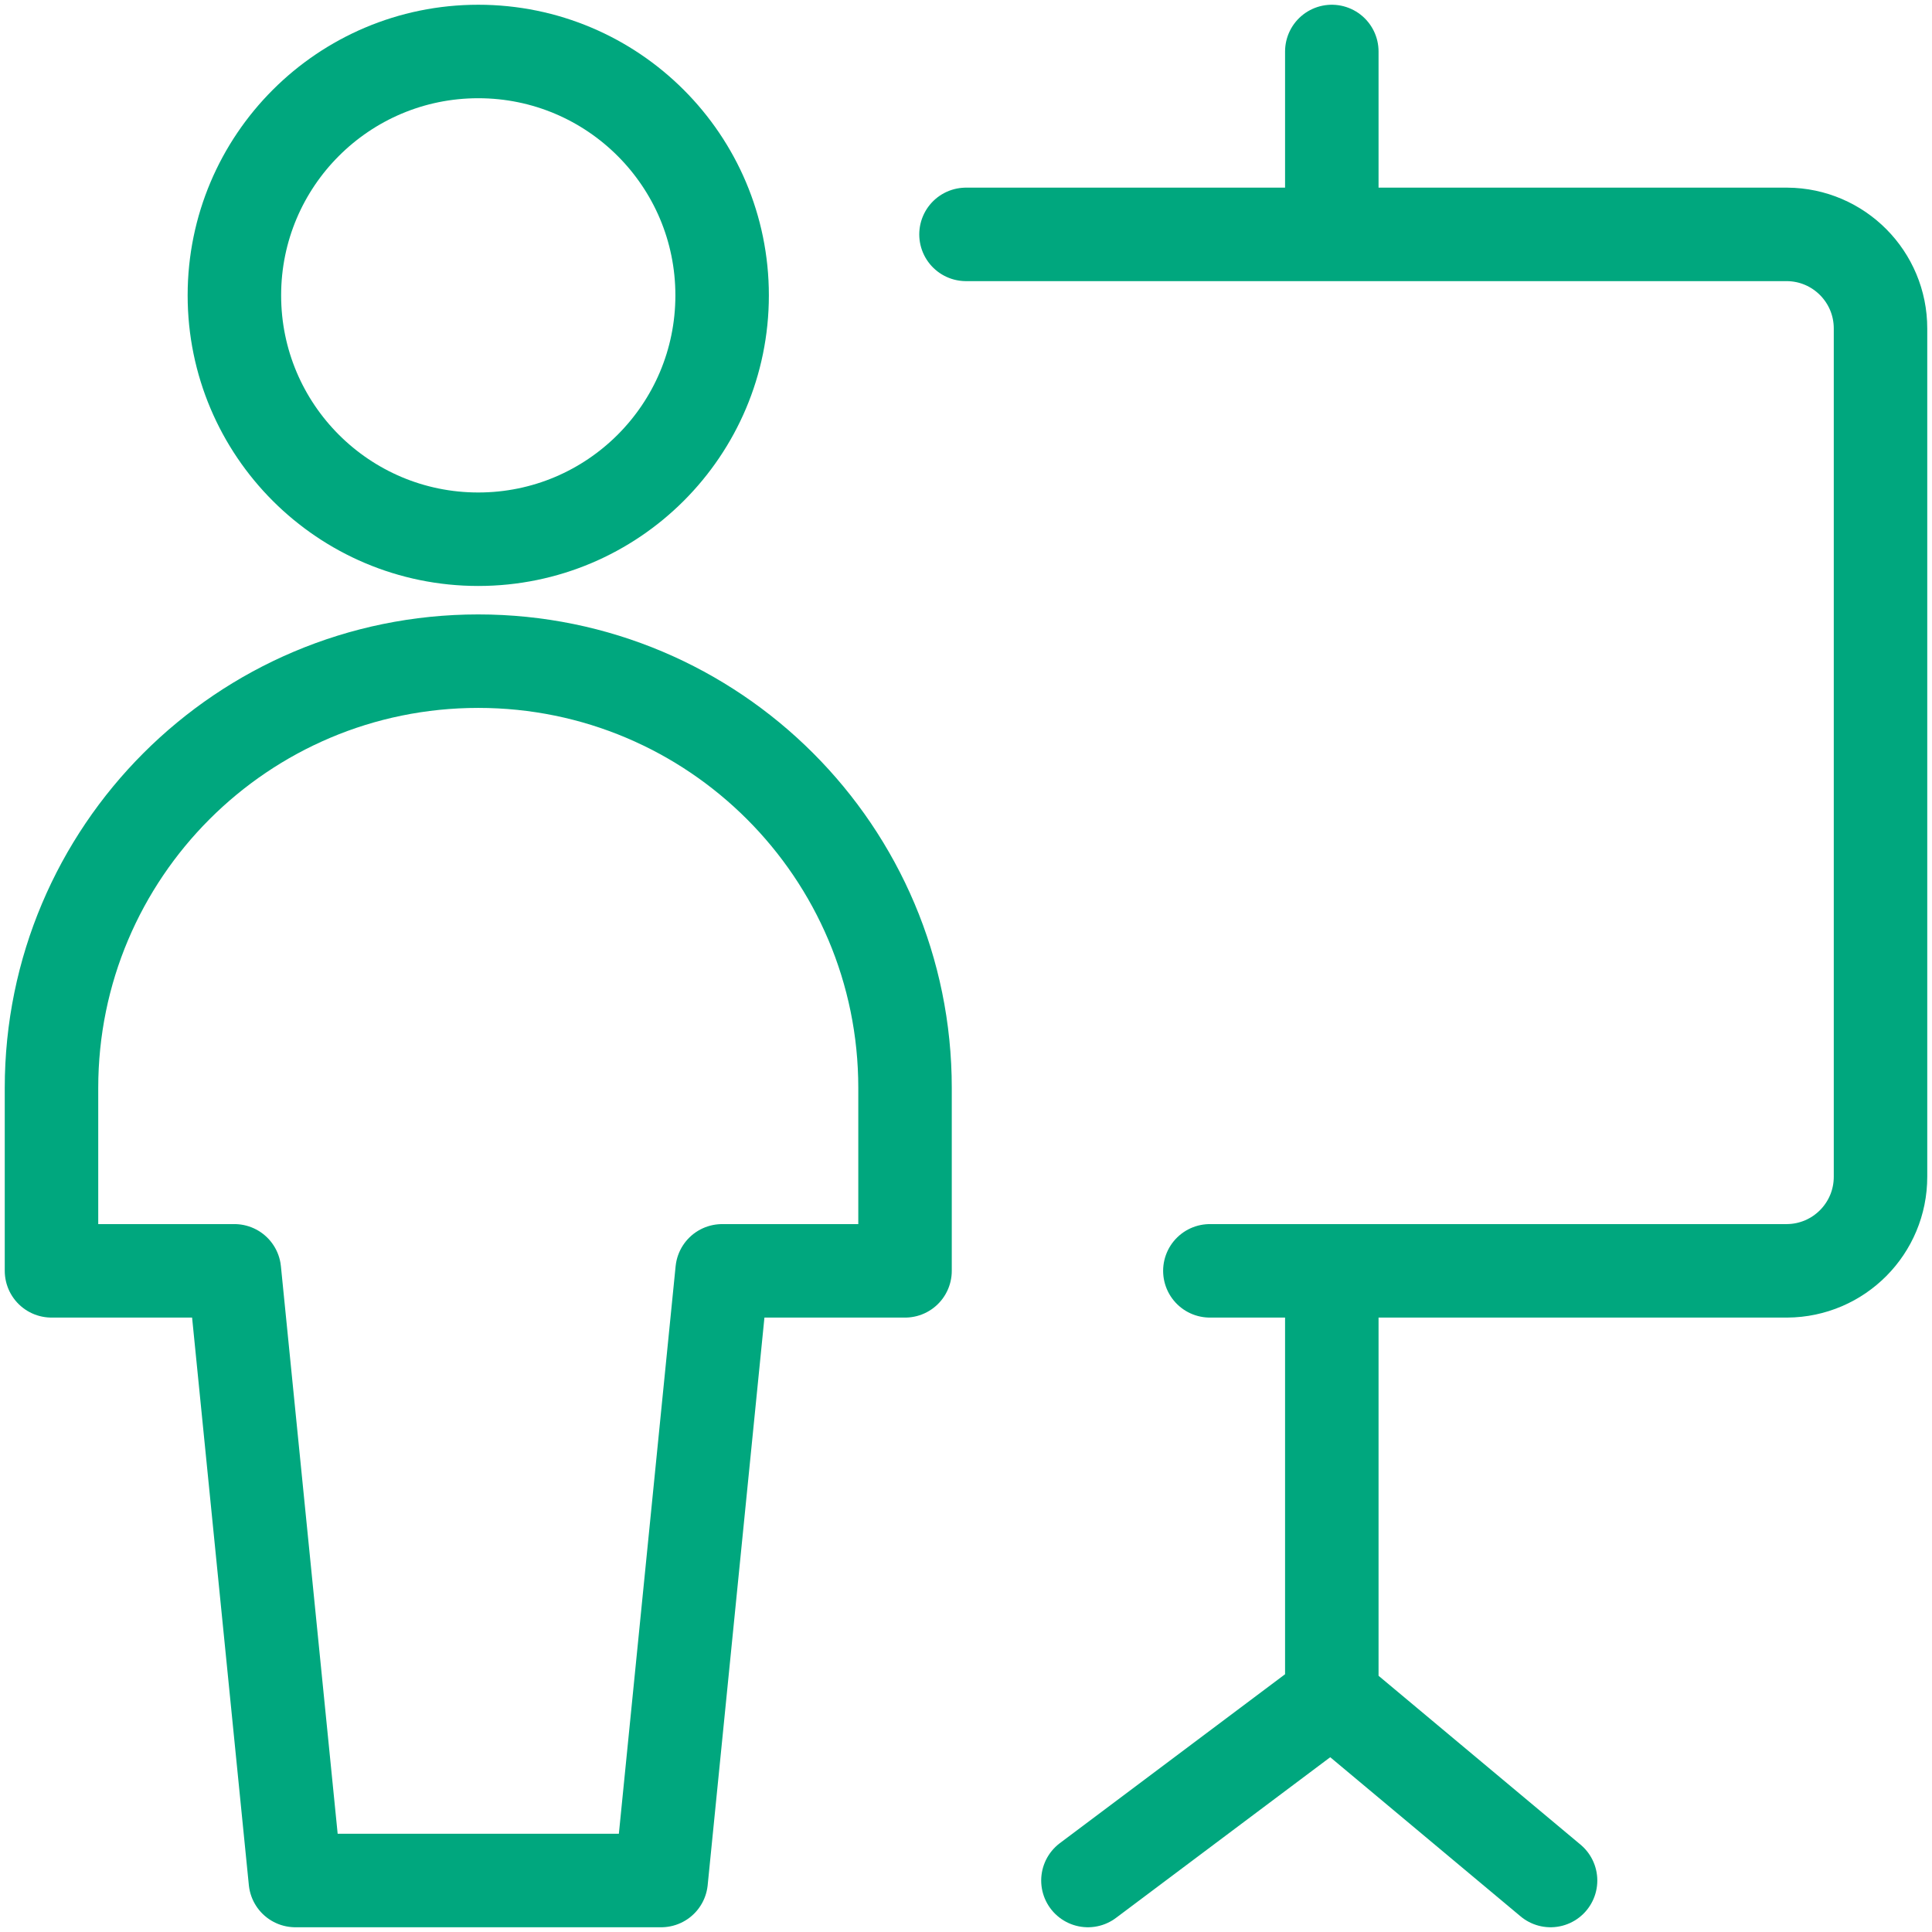 <svg xmlns="http://www.w3.org/2000/svg" width="248" height="248" viewBox="0 0 248 248">
    <g fill="none" fill-rule="evenodd" stroke="#00A77E" stroke-linecap="round" stroke-linejoin="round" stroke-width="12" transform="translate(6 6)">
        <path d="M164.957.609v23.478M118 24.087h105.391c6.648.04 12.012 5.446 12 12.094v108.856c.012 6.647-5.352 12.053-12 12.093h-74.087M164.957 157.13v54.783M164.957 211.913l-31.305 23.478M164.957 211.913l28.08 23.478"/>
        <circle cx="55.391" cy="31.913" r="31.304"/>
        <path d="M110.174 133.652c0-30.255-24.527-54.782-54.783-54.782C25.136 78.87.61 103.397.61 133.652v23.478h23.478l7.826 78.261H78.87l7.826-78.26h23.478v-23.479z"/>
    </g>
</svg>
